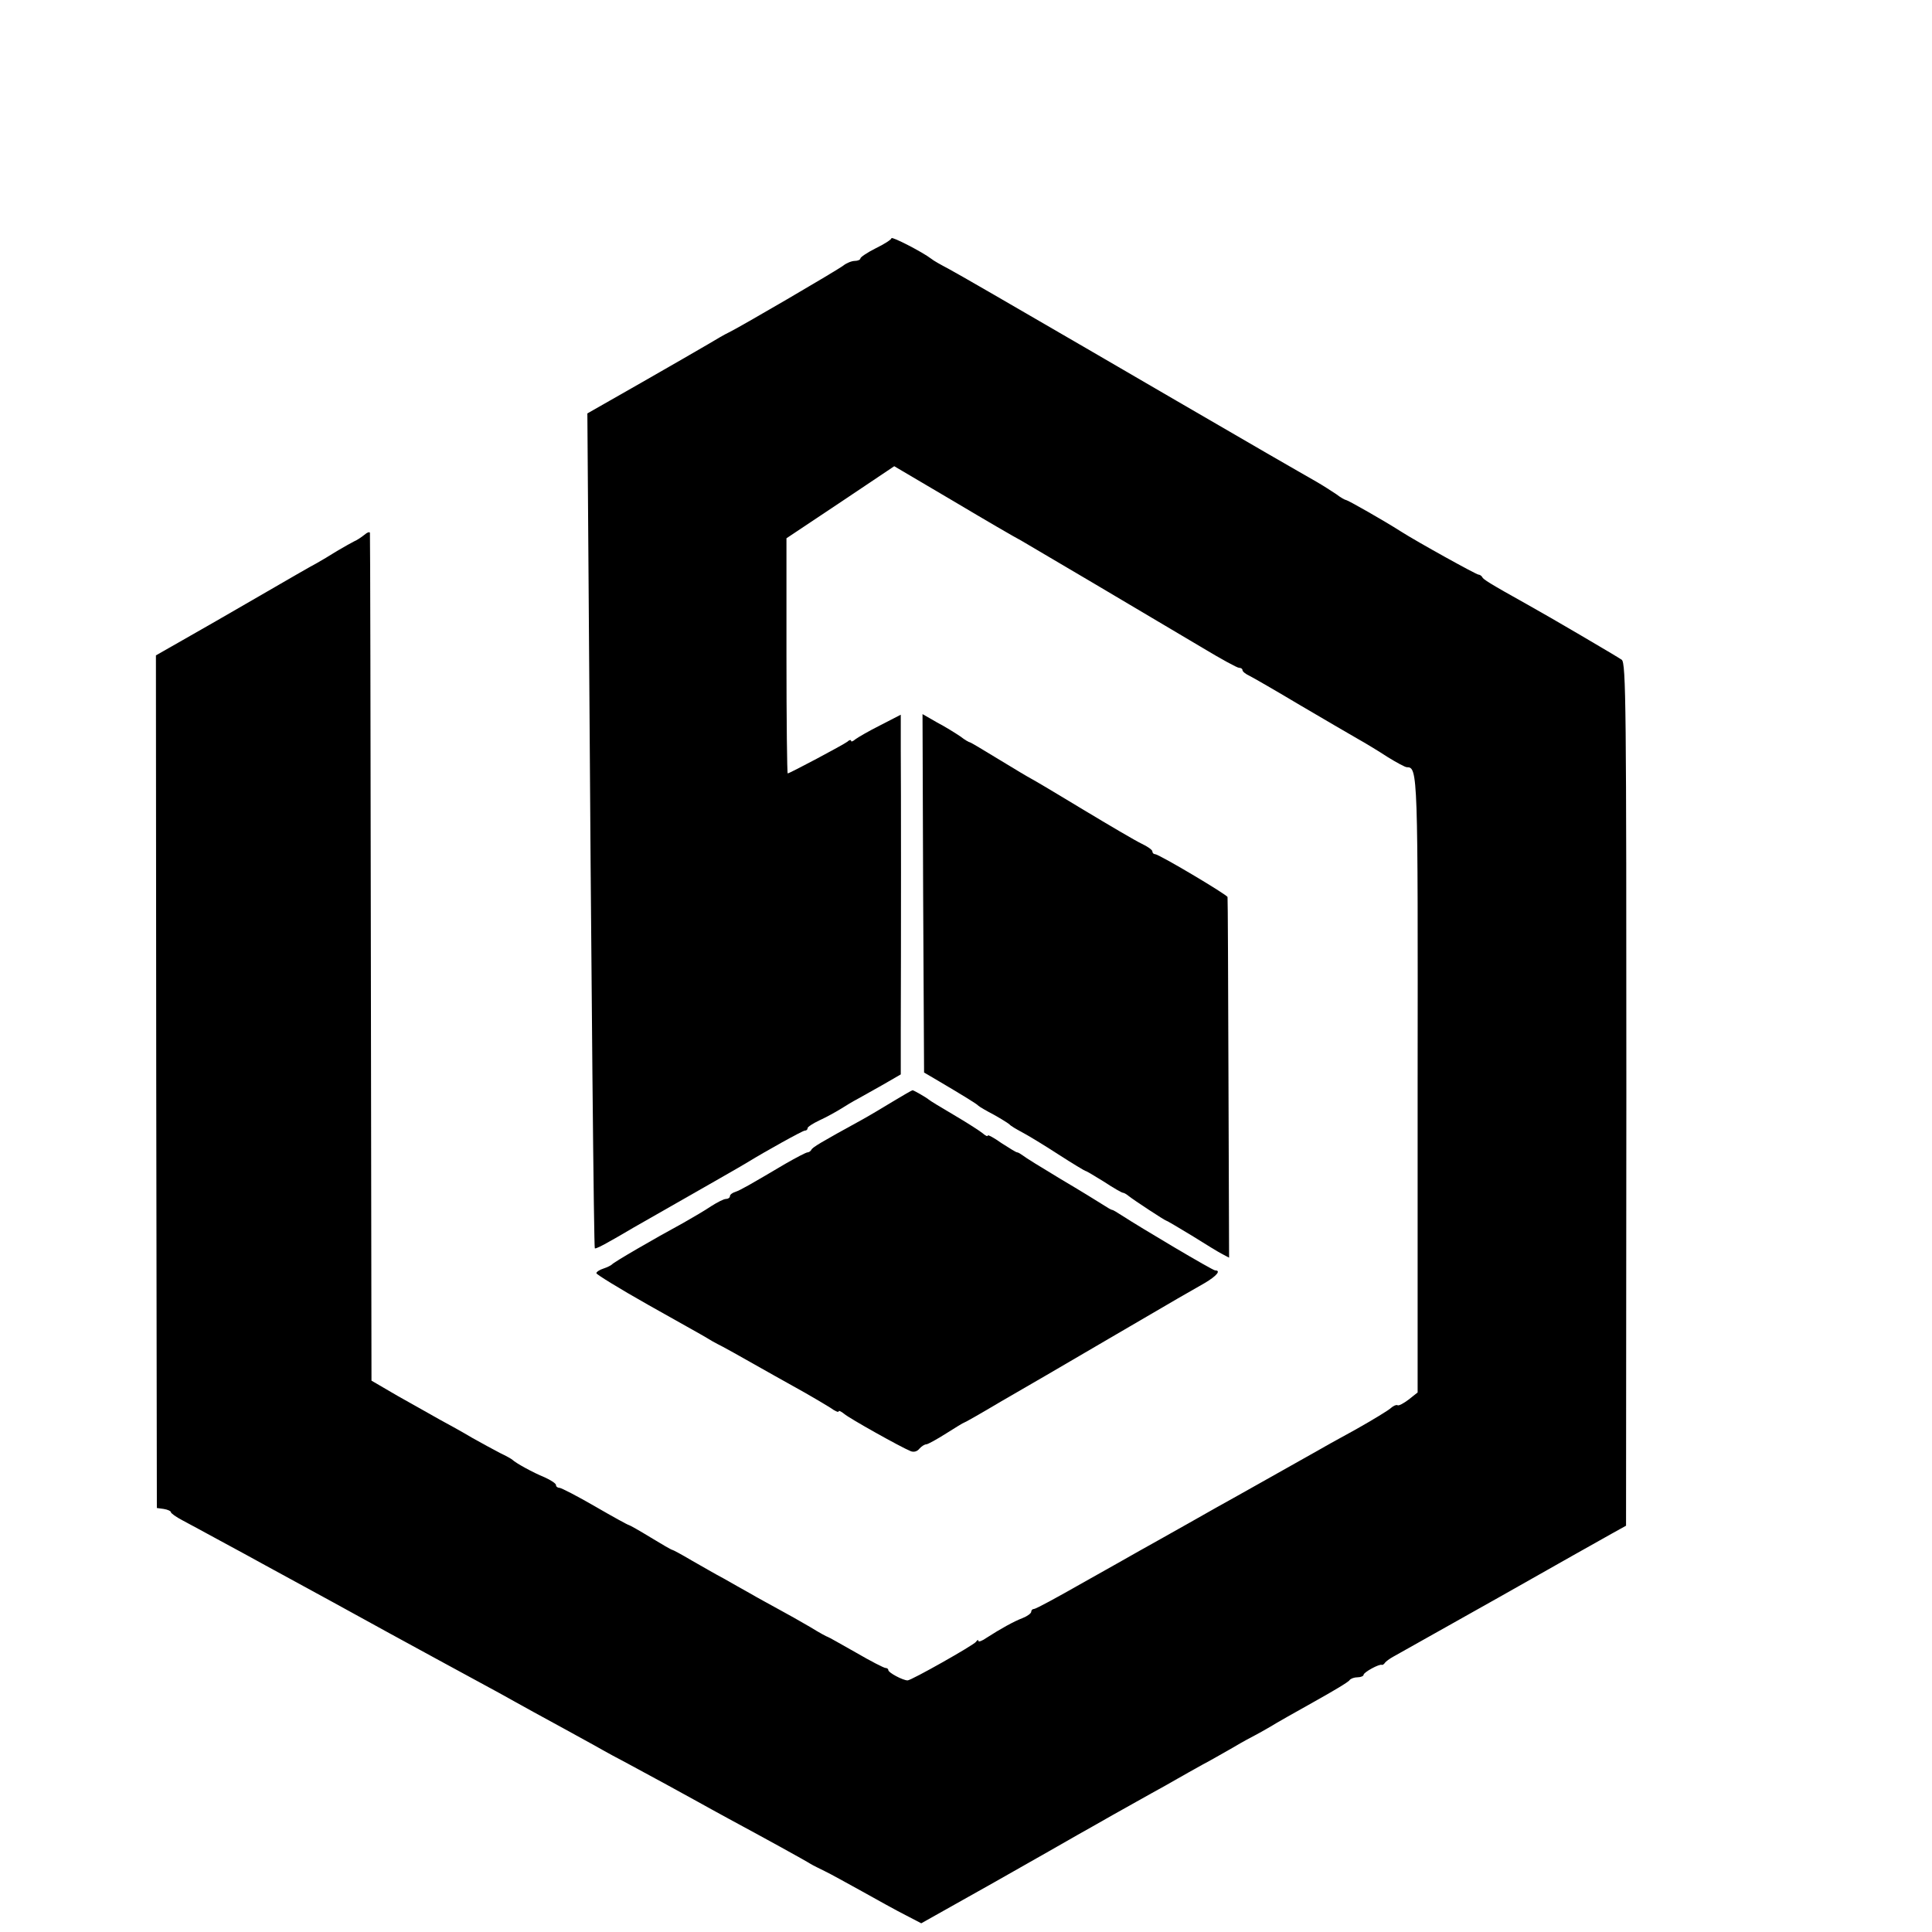 <?xml version="1.0" standalone="no"?>
<!DOCTYPE svg PUBLIC "-//W3C//DTD SVG 20010904//EN"
 "http://www.w3.org/TR/2001/REC-SVG-20010904/DTD/svg10.dtd">
<svg version="1.0" xmlns="http://www.w3.org/2000/svg"
 width="622pt" height="622pt" viewBox="0 0 622 622"
 preserveAspectRatio="xMidYMid meet">
<g transform="translate(0,622) scale(0.1,-0.1)"
fill="#000000" stroke="none">
<path d="M2870 5453 c0 -4 -23 -19 -50 -32 -28 -14 -50 -29 -50 -33 0 -4 -8
-8 -18 -8 -10 0 -27 -7 -37 -15 -21 -16 -336 -200 -370 -216 -11 -5 -40 -22
-65 -37 -25 -15 -123 -71 -217 -125 l-172 -98 4 -552 c9 -1351 17 -2132 20
-2136 2 -2 23 8 47 22 24 13 59 34 78 45 212 121 358 204 370 212 52 32 174
100 181 100 5 0 9 3 9 8 0 4 17 15 38 25 20 9 55 28 77 42 22 14 47 28 55 32
9 5 41 23 73 41 l57 33 0 142 c1 266 1 792 0 904 l0 112 -66 -34 c-36 -18 -72
-39 -80 -45 -8 -7 -14 -9 -14 -5 0 4 -6 3 -12 -3 -13 -10 -186 -102 -192 -102
-2 0 -4 170 -4 379 l0 378 174 116 173 116 190 -112 c104 -62 202 -119 218
-127 28 -16 390 -230 585 -346 58 -35 111 -64 117 -64 6 0 11 -3 11 -7 0 -5
10 -13 23 -19 12 -6 85 -48 162 -94 77 -45 160 -94 185 -108 25 -14 68 -40 97
-59 29 -18 57 -33 62 -33 36 0 36 -13 35 -1025 l0 -988 -29 -23 c-16 -12 -32
-21 -36 -18 -4 2 -13 -2 -21 -9 -7 -7 -58 -38 -113 -69 -55 -30 -118 -65 -140
-78 -154 -87 -196 -110 -240 -135 -27 -15 -99 -55 -160 -90 -60 -34 -130 -73
-155 -87 -25 -14 -109 -62 -188 -106 -79 -45 -147 -82 -153 -82 -5 0 -9 -4 -9
-9 0 -5 -12 -14 -27 -20 -29 -11 -72 -35 -117 -64 -14 -10 -26 -14 -26 -10 0
5 -4 3 -8 -3 -8 -11 -208 -124 -220 -124 -15 0 -62 25 -62 33 0 4 -4 7 -9 7
-5 0 -48 22 -96 50 -48 27 -88 50 -90 50 -2 0 -28 14 -57 32 -29 17 -75 43
-103 58 -27 15 -68 37 -90 50 -22 12 -60 34 -85 48 -25 13 -71 40 -103 58 -32
19 -60 34 -62 34 -3 0 -34 18 -70 40 -36 22 -68 40 -70 40 -3 0 -52 27 -109
60 -57 33 -109 60 -115 60 -6 0 -11 4 -11 9 0 5 -17 16 -37 25 -37 15 -93 46
-103 56 -3 3 -21 13 -40 22 -19 10 -60 32 -90 49 -30 18 -77 44 -105 59 -27
15 -88 50 -135 76 l-84 49 -2 1360 c-1 748 -2 1364 -3 1369 0 5 -9 2 -18 -6
-10 -8 -25 -18 -33 -21 -8 -4 -33 -18 -55 -31 -22 -14 -51 -31 -65 -39 -14 -7
-97 -55 -185 -106 -88 -51 -199 -115 -247 -142 l-86 -49 1 -1373 2 -1372 22
-3 c13 -2 23 -7 23 -10 0 -4 17 -16 38 -27 20 -11 75 -40 122 -66 47 -25 112
-61 145 -79 138 -75 172 -94 220 -120 41 -23 260 -143 533 -291 28 -16 78 -43
110 -61 31 -17 75 -41 97 -53 22 -12 67 -37 100 -55 33 -19 83 -46 110 -60 65
-35 181 -98 222 -121 18 -10 63 -35 100 -55 104 -56 246 -134 263 -145 8 -5
29 -15 45 -23 17 -8 71 -38 120 -65 50 -28 113 -63 141 -77 l50 -26 235 132
c129 73 250 142 269 153 19 11 70 39 113 64 42 24 99 55 125 70 26 14 63 35
82 46 19 11 55 31 80 45 25 13 70 39 100 56 30 18 62 35 70 39 8 4 31 17 50
28 19 12 83 48 142 81 59 33 110 63 113 69 4 5 15 9 26 9 10 0 19 4 19 8 0 8
51 36 59 32 2 -1 7 2 10 7 3 4 15 13 26 19 11 6 164 92 340 191 176 100 340
192 365 206 l45 25 1 1389 c0 1248 -1 1389 -15 1399 -16 11 -232 138 -306 179
-122 68 -140 80 -143 87 -2 4 -8 8 -12 8 -7 0 -195 104 -250 139 -53 34 -171
101 -176 101 -3 0 -18 8 -32 19 -15 10 -43 28 -62 39 -19 11 -91 52 -160 92
-69 40 -138 80 -155 90 -16 9 -210 122 -430 250 -220 128 -419 243 -442 255
-23 12 -48 26 -55 32 -27 21 -128 73 -128 66z"/>
<path d="M2972 3344 l3 -577 36 -21 c88 -52 134 -80 139 -86 3 -3 25 -16 50
-29 25 -14 47 -28 50 -31 3 -4 21 -15 40 -25 19 -10 72 -42 118 -72 45 -29 85
-53 87 -53 3 0 29 -16 60 -35 30 -20 57 -35 60 -35 3 0 11 -4 18 -10 16 -13
118 -80 122 -80 2 0 39 -22 82 -48 43 -27 87 -54 99 -60 l21 -11 -2 577 c-1
317 -2 580 -3 584 -2 8 -221 138 -233 138 -5 0 -9 4 -9 9 0 5 -16 16 -35 25
-19 9 -104 59 -187 109 -84 51 -160 96 -168 100 -8 4 -55 32 -104 62 -49 30
-91 55 -93 55 -3 0 -17 8 -31 19 -15 10 -48 31 -75 45 l-47 27 2 -577z"/>
<path d="M2875 2674 c-33 -20 -78 -47 -100 -59 -133 -73 -160 -89 -163 -97 -2
-4 -8 -8 -12 -8 -5 0 -37 -17 -72 -37 -115 -68 -143 -84 -160 -90 -10 -3 -18
-9 -18 -14 0 -5 -6 -9 -13 -9 -7 0 -28 -11 -47 -23 -19 -13 -60 -37 -90 -54
-94 -51 -225 -127 -230 -134 -3 -3 -15 -9 -27 -13 -13 -4 -23 -11 -23 -15 0
-4 75 -50 167 -102 92 -52 177 -99 188 -106 11 -7 27 -16 35 -20 13 -6 67 -36
187 -104 21 -12 63 -35 93 -52 30 -17 67 -39 83 -49 15 -11 27 -16 27 -12 0 4
8 0 18 -8 16 -14 180 -106 214 -120 10 -4 21 -1 28 8 7 8 17 14 22 14 5 0 34
16 64 35 30 19 56 35 58 35 2 0 55 30 117 67 63 36 219 127 347 202 248 145
245 143 310 180 39 23 54 41 34 41 -8 0 -239 137 -302 178 -14 9 -27 17 -30
17 -3 0 -16 8 -30 17 -14 9 -74 46 -135 82 -60 36 -115 70 -122 76 -7 5 -15
10 -18 10 -4 0 -26 14 -51 30 -24 17 -44 28 -44 24 0 -4 -8 0 -17 8 -10 8 -52
35 -93 59 -41 24 -77 46 -80 49 -5 5 -48 30 -52 30 -2 0 -30 -16 -63 -36z"/>
</g>
</svg>
